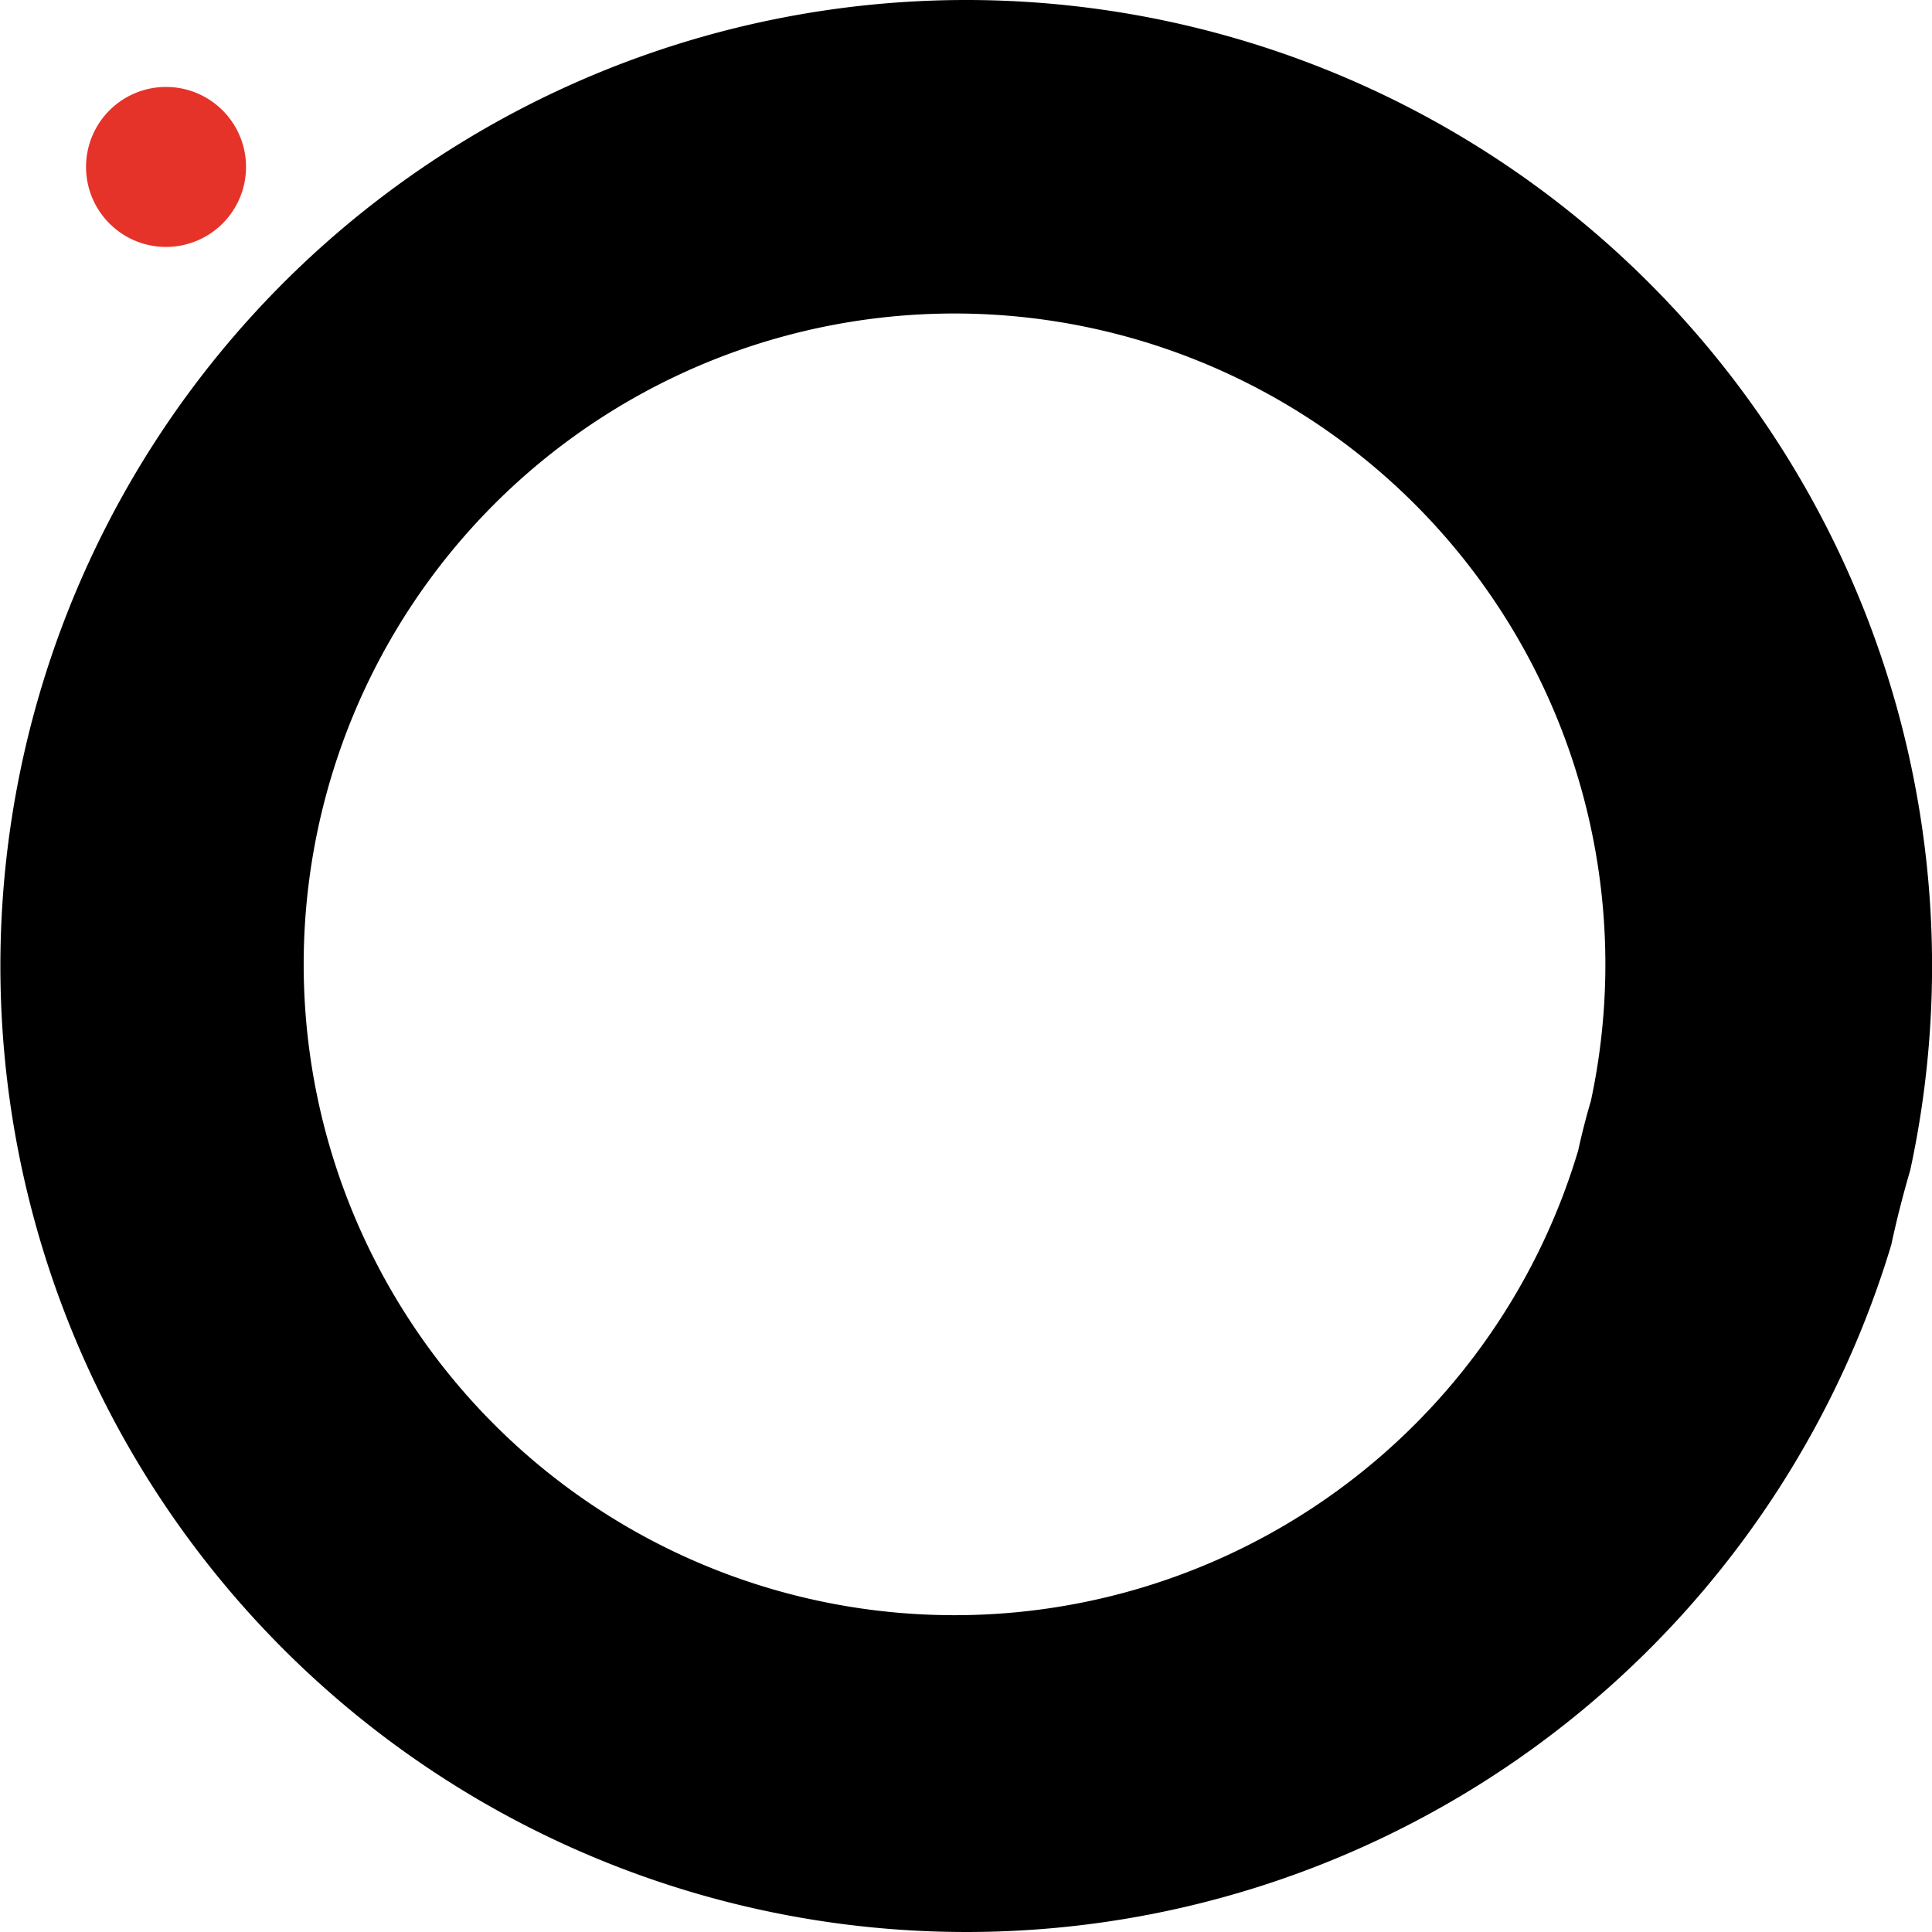 <svg id="e029b357-e7f4-4aa9-97d7-a44660d130ac" data-name="b69ea724-f5d2-49c3-a6d6-96c079e9b384" xmlns="http://www.w3.org/2000/svg" viewBox="0 0 64 64"><defs><style>.f4ee8ff7-594c-43f0-ab1b-1a7922838252{fill:#e5332a;}</style></defs><path class="f4ee8ff7-594c-43f0-ab1b-1a7922838252" d="M8.15,5.53A2.65,2.65,0,1,1,5.5,2.88,2.65,2.65,0,0,1,8.15,5.53Z" transform="translate(0 0)"/><path d="M32,0A32,32,0,1,0,62.65,41.24c.18-.84.39-1.66.63-2.48A32,32,0,0,0,32,0ZM52.7,36.47c-.16.54-.3,1.09-.42,1.64a21.56,21.56,0,1,1,.42-1.64Z" transform="translate(0 0)"/></svg>